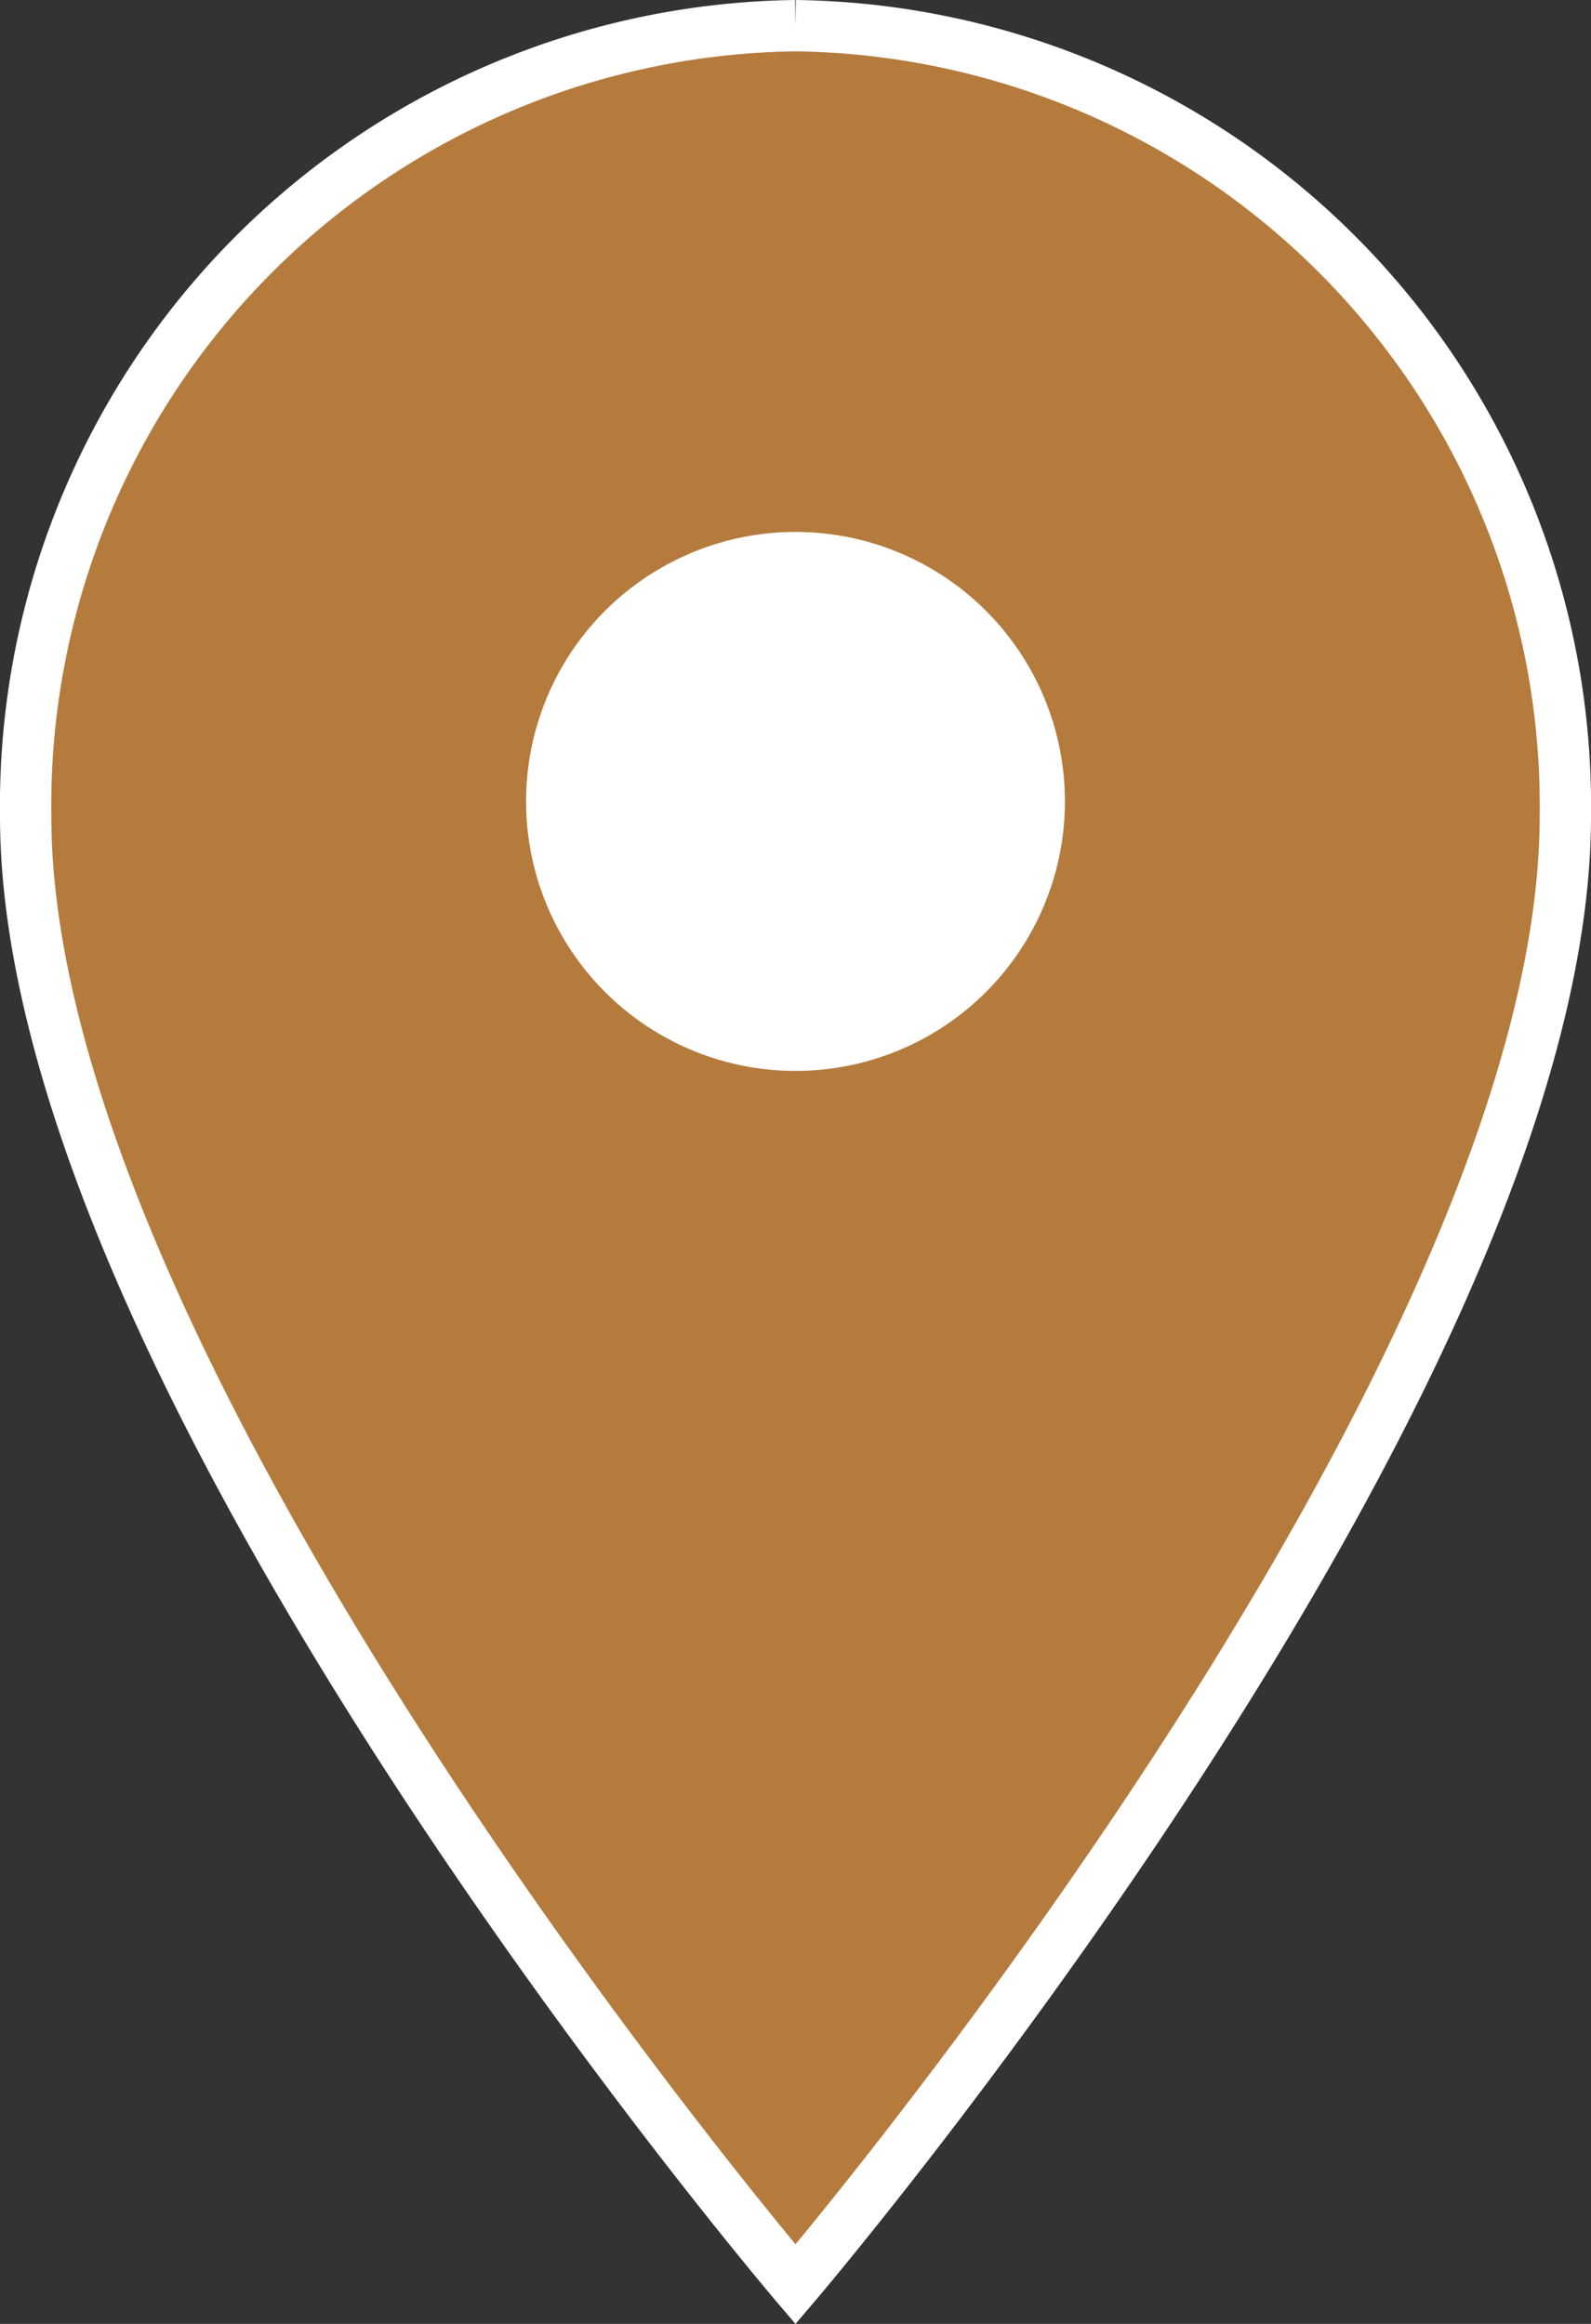 <svg xmlns="http://www.w3.org/2000/svg" width="31" height="45.271" viewBox="0 0 31 45.271"><rect x="0" y="0" width="31" height="45.271" fill="#333333" stroke="none"/><defs><style>.a{fill:#b57b3d;stroke:#fff;}.b{fill:#fff;}</style></defs><g transform="translate(-1736 -625)"><path class="a" d="M8-9.5A15.2,15.2,0,0,0-7,5.9c0,11,15,28.6,15,28.6S23,16.9,23,5.9A15.2,15.2,0,0,0,8-9.5" transform="translate(1743.5 635)"/><circle class="b" cx="5.25" cy="5.25" r="5.25" transform="translate(1746.25 635.362)"/></g></svg>
